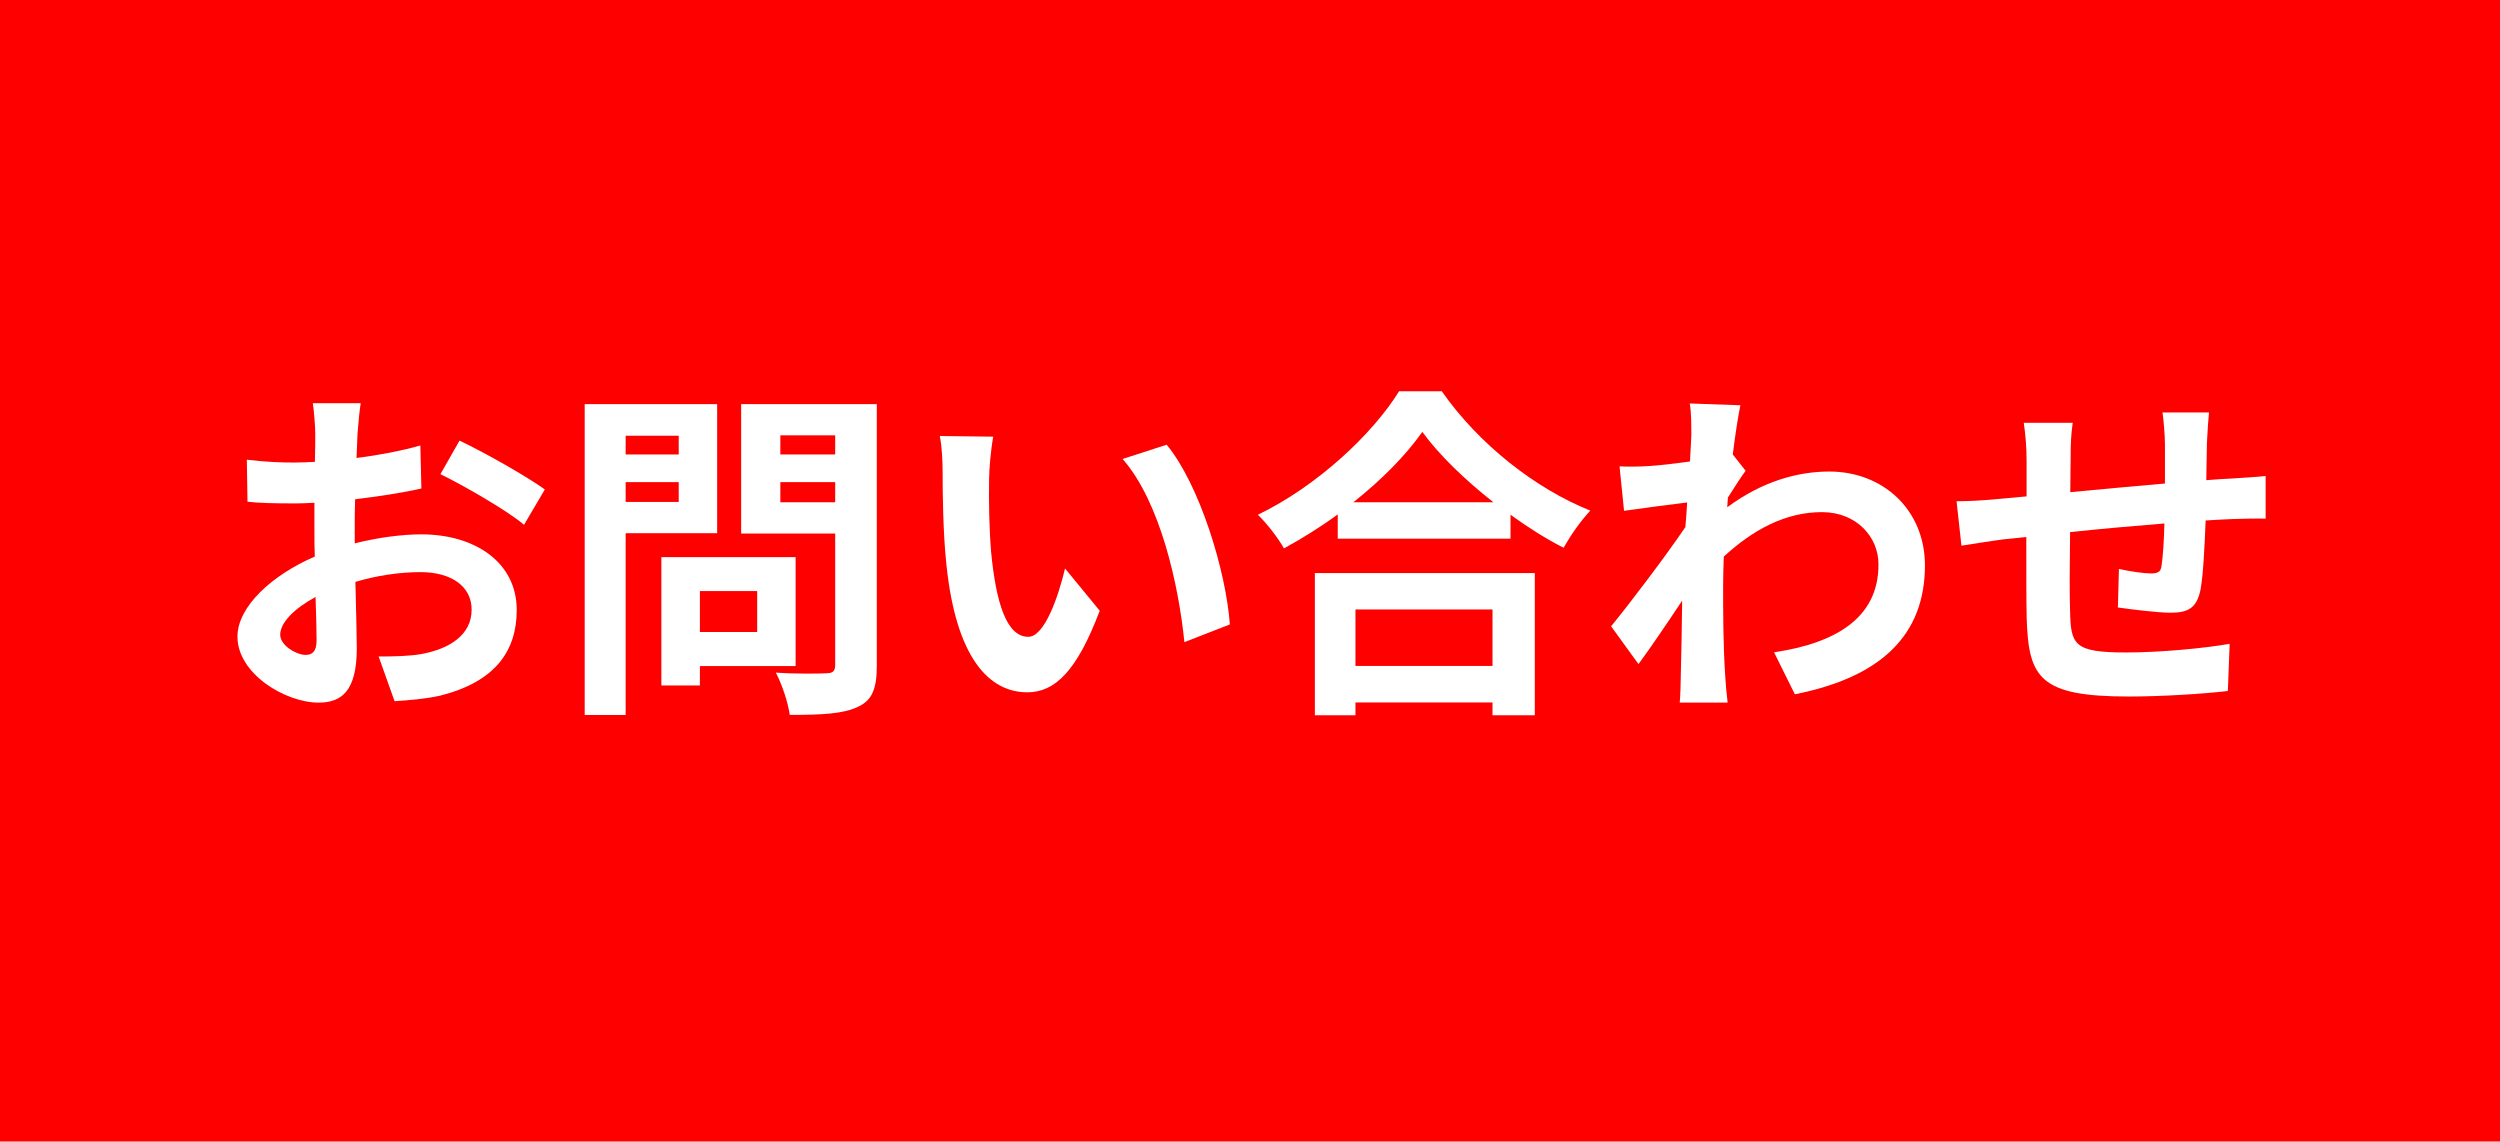 <svg xmlns="http://www.w3.org/2000/svg" xmlns:xlink="http://www.w3.org/1999/xlink" id="&#x30EC;&#x30A4;&#x30E4;&#x30FC;_1" x="0px" y="0px" width="266.68px" height="121.77px" viewBox="0 0 266.68 121.77" style="enable-background:new 0 0 266.68 121.77;" xml:space="preserve"><style type="text/css">	.st0{fill:#FF0000;}	.st1{fill:#FFFFFF;}</style><rect y="-0.72" class="st0" width="266.68" height="122.5"></rect><g>	<path class="st1" d="M38.14,46.22c-0.04,0.81-0.07,1.7-0.11,2.63c2.44-0.3,4.88-0.78,6.81-1.33l0.11,4.59  c-2.11,0.48-4.66,0.85-7.07,1.15c-0.04,1.11-0.04,2.26-0.04,3.33c0,0.44,0,0.89,0,1.37c2.52-0.63,5.07-0.96,7.1-0.96  c5.7,0,10.18,2.96,10.18,8.07c0,4.37-2.29,7.66-8.18,9.14c-1.7,0.37-3.33,0.48-4.85,0.59l-1.7-4.77c1.67,0,3.26-0.04,4.55-0.26  c3-0.55,5.37-2.03,5.37-4.74c0-2.52-2.22-4-5.44-4c-2.29,0-4.7,0.37-6.96,1.04c0.07,2.92,0.15,5.81,0.15,7.07  c0,4.59-1.63,5.81-4.07,5.81c-3.59,0-8.66-3.11-8.66-7.03c0-3.22,3.7-6.59,8.25-8.55c-0.04-0.89-0.04-1.78-0.04-2.63  c0-1.04,0-2.07,0-3.11c-0.7,0.04-1.37,0.07-1.96,0.07c-2.48,0-3.92-0.04-5.18-0.18l-0.07-4.48c2.18,0.26,3.77,0.3,5.11,0.3  c0.67,0,1.41-0.04,2.15-0.07c0.04-1.3,0.04-2.37,0.04-3c0-0.78-0.15-2.59-0.26-3.26h5.11C38.36,43.67,38.21,45.26,38.14,46.22z   M32.59,69.86c0.67,0,1.18-0.3,1.18-1.55c0-0.93-0.04-2.63-0.11-4.63c-2.26,1.22-3.77,2.74-3.77,4.03  C29.89,68.86,31.63,69.86,32.59,69.86z M58.12,52.21l-2.22,3.77c-1.78-1.52-6.62-4.29-8.92-5.4L49.02,47  C51.87,48.36,56.16,50.81,58.12,52.21z"></path>	<path class="st1" d="M66.74,56.88v19.39h-4.37V43.11h14.13v13.77H66.74z M66.74,46.48v2h5.66v-2H66.74z M72.4,53.54v-2.11h-5.66  v2.11H72.4z M74.66,71.05v2.07h-4.11V59.43h14.32v11.62H74.66z M74.66,63.05v4.37h6.11v-4.37H74.66z M93.53,71.01  c0,2.44-0.48,3.7-2.04,4.4c-1.52,0.74-3.85,0.85-7.25,0.85c-0.15-1.26-0.85-3.33-1.48-4.51c2.15,0.15,4.66,0.11,5.37,0.07  c0.7,0,0.96-0.22,0.96-0.89V56.91H79.06v-13.8h14.47V71.01z M83.24,46.44v2.04h5.85v-2.04H83.24z M89.09,53.58v-2.15h-5.85v2.15  H89.09z"></path>	<path class="st1" d="M105.51,51.1c-0.04,2.41,0,5.18,0.22,7.84c0.52,5.33,1.63,8.99,3.96,8.99c1.74,0,3.22-4.33,3.92-7.29l3.7,4.51  c-2.44,6.44-4.77,8.7-7.73,8.7c-4.07,0-7.59-3.66-8.62-13.58c-0.37-3.4-0.41-7.73-0.41-9.99c0-1.04-0.07-2.63-0.3-3.77l5.7,0.07  C105.7,47.92,105.51,50.07,105.51,51.1z M131.19,66.61l-4.85,1.89c-0.59-5.96-2.55-14.95-6.59-19.54l4.7-1.52  C127.97,51.69,130.79,60.95,131.19,66.61z"></path>	<path class="st1" d="M153.8,41.74c3.96,5.66,9.95,10.36,15.84,12.73c-1.07,1.15-2.07,2.59-2.85,3.96  c-1.89-0.96-3.81-2.18-5.66-3.52v2.55H142.7v-2.59c-1.81,1.33-3.77,2.55-5.74,3.63c-0.59-1.07-1.81-2.66-2.78-3.59  c6.36-3.07,12.28-8.66,15.06-13.17H153.8z M140.26,61.13h23.46V76.3h-4.51v-1.37h-14.62v1.37h-4.33V61.13z M159.31,53.58  c-3.07-2.41-5.81-5.07-7.59-7.51c-1.74,2.48-4.33,5.11-7.36,7.51H159.31z M144.59,65.01v6.03h14.62v-6.03H144.59z"></path>	<path class="st1" d="M180.25,43.04l5.4,0.19c-0.22,1.04-0.52,2.92-0.81,5.25l1.37,1.74c-0.52,0.67-1.26,1.89-1.89,2.85  c-0.04,0.33-0.04,0.7-0.07,1.04c3.74-2.78,7.55-3.81,10.88-3.81c5.7,0,10.18,4.03,10.21,9.99c0,7.47-4.7,11.95-13.88,13.77  l-2.22-4.48c6.51-0.96,11.17-3.63,11.14-9.4c0-2.89-2.33-5.55-6.03-5.55c-3.92,0-7.36,1.89-10.47,4.74  c-0.04,1.07-0.07,2.15-0.07,3.11c0,3.03,0,6.14,0.22,9.62c0.04,0.67,0.15,2,0.26,2.85h-5.11c0.07-0.81,0.11-2.15,0.11-2.74  c0.07-2.89,0.11-5.03,0.15-8.14c-1.55,2.33-3.37,5.03-4.66,6.77l-2.92-4.03c2.11-2.59,5.81-7.47,7.92-10.58  c0.07-0.85,0.15-1.74,0.19-2.63c-1.81,0.22-4.66,0.59-6.73,0.89l-0.48-4.74c1.07,0.04,1.92,0.04,3.22-0.04  c1.07-0.07,2.7-0.26,4.29-0.48c0.07-1.41,0.15-2.44,0.15-2.85C180.4,45.29,180.44,44.18,180.25,43.04z"></path>	<path class="st1" d="M235.42,47.22c-0.04,1.44-0.04,2.77-0.07,4c1-0.07,1.92-0.15,2.78-0.18c1.04-0.07,2.48-0.15,3.55-0.26v4.55  c-0.63-0.04-2.59,0-3.55,0.04c-0.81,0.04-1.78,0.07-2.85,0.15c-0.11,2.81-0.26,5.85-0.55,7.4c-0.41,1.96-1.33,2.44-3.22,2.44  c-1.33,0-4.29-0.37-5.59-0.56l0.11-4.11c1.15,0.26,2.66,0.48,3.4,0.48s1.07-0.15,1.15-0.85c0.15-1,0.26-2.7,0.3-4.48  c-3.29,0.26-6.92,0.59-10.06,0.92c-0.04,3.4-0.07,6.81,0,8.4c0.07,3.63,0.41,4.44,5.96,4.44c3.63,0,8.29-0.44,11.06-0.92  l-0.19,5.03c-2.48,0.3-7.03,0.59-10.54,0.59c-9.58,0-10.73-2-10.92-8.4c-0.04-1.59-0.04-5.18-0.04-8.62  c-1,0.11-1.85,0.19-2.48,0.26c-1.18,0.15-3.48,0.52-4.44,0.67l-0.52-4.74c1.07,0,2.78-0.07,4.66-0.26  c0.67-0.07,1.63-0.15,2.81-0.26c0-1.74,0-3.11,0-3.74c0-1.52-0.11-2.78-0.3-4.11h5.22c-0.18,1.26-0.22,2.29-0.22,3.85  c0,0.85-0.04,2.11-0.04,3.55c3.15-0.3,6.73-0.63,10.1-0.92V47.4c0-0.93-0.15-2.66-0.26-3.4h4.96  C235.57,44.59,235.46,46.22,235.42,47.22z"></path></g></svg>
